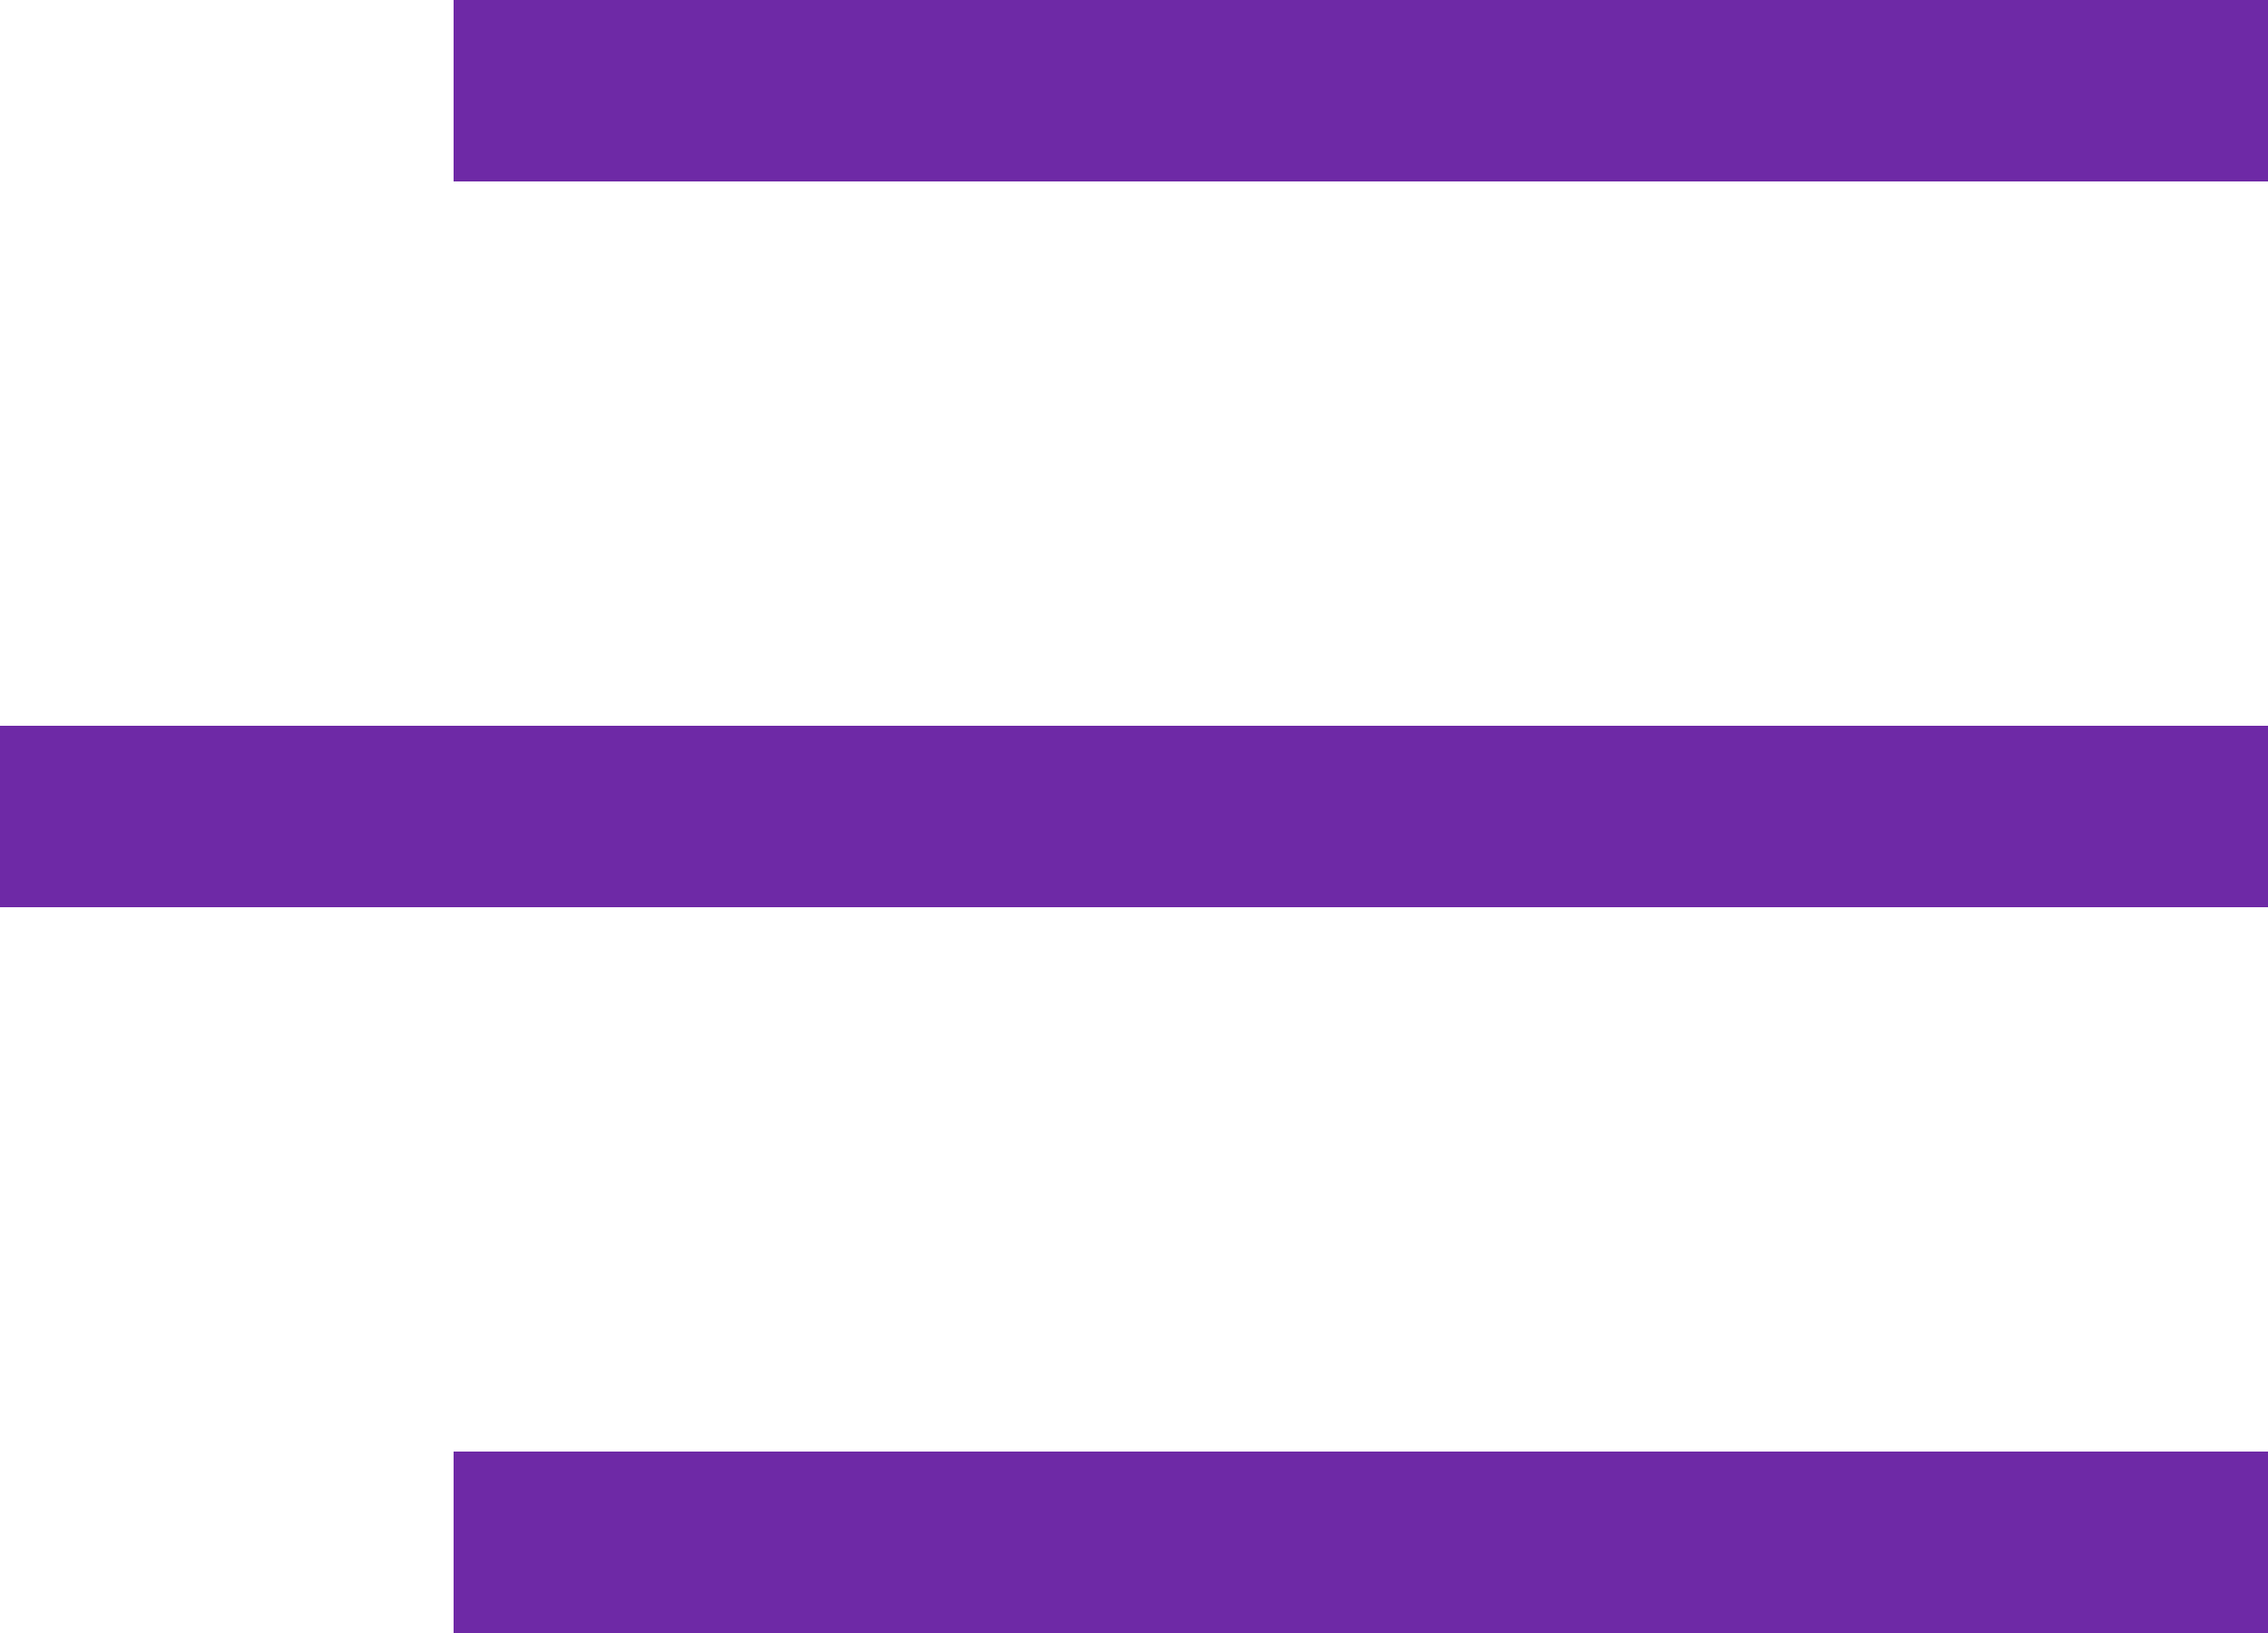 <svg width="25" height="18" viewBox="0 0 25 18" fill="none" xmlns="http://www.w3.org/2000/svg">
<rect x="5" width="20" height="2" fill="#6E29A6"/>
<rect y="8" width="25" height="2" fill="#6E29A6"/>
<rect x="5" y="16" width="20" height="2" fill="#6E29A6"/>
</svg>

